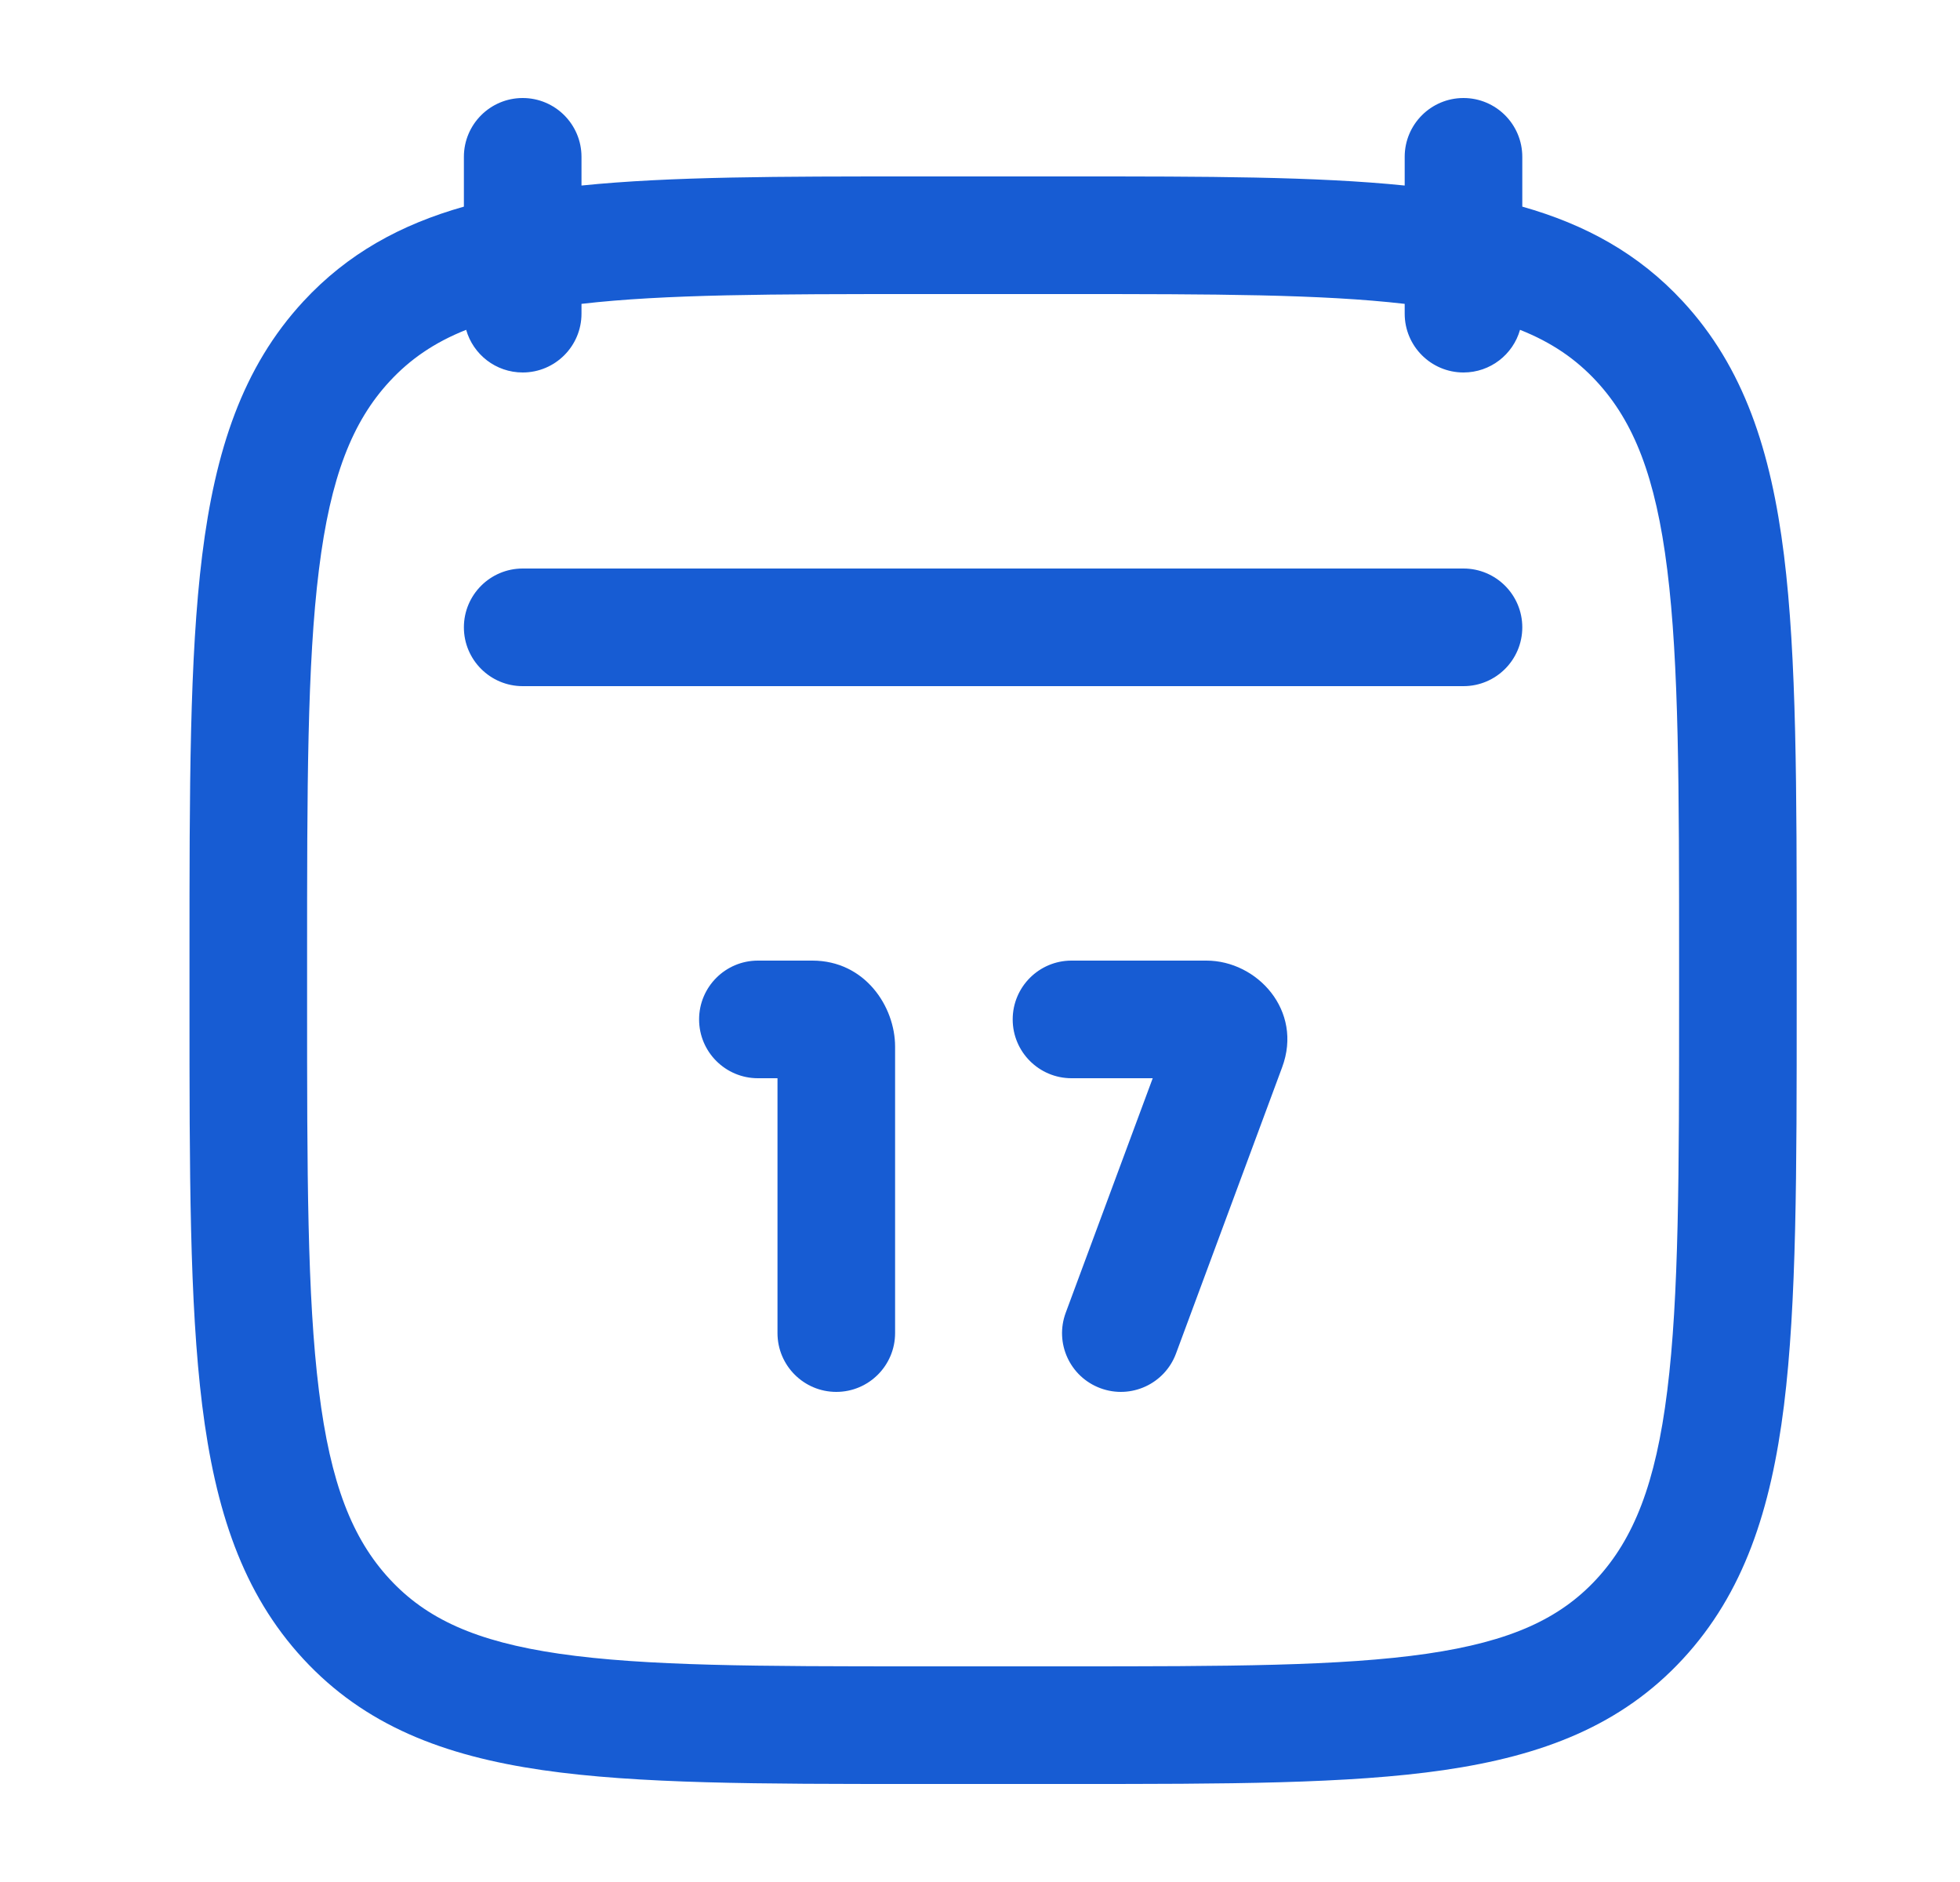<svg width="25" height="24" viewBox="0 0 25 24" fill="none" xmlns="http://www.w3.org/2000/svg">
<path d="M9.667 12.25C9.253 12.25 8.917 12.586 8.917 13C8.917 13.414 9.253 13.75 9.667 13.75H9.917L9.917 17C9.917 17.414 10.253 17.75 10.667 17.75C11.081 17.75 11.417 17.414 11.417 17L11.417 13.347C11.417 12.835 11.032 12.25 10.362 12.25H9.667Z" fill="#175CD3"/>
<path d="M13.667 12.25C13.253 12.25 12.917 12.586 12.917 13C12.917 13.414 13.253 13.75 13.667 13.75H14.703L13.594 16.739C13.449 17.128 13.647 17.559 14.036 17.703C14.424 17.847 14.856 17.649 15 17.261L16.354 13.61C16.623 12.887 16.034 12.25 15.388 12.25H13.667Z" fill="#175CD3"/>
<path d="M6.667 7.25C6.253 7.25 5.917 7.586 5.917 8C5.917 8.414 6.253 8.75 6.667 8.75H18.667C19.081 8.75 19.417 8.414 19.417 8C19.417 7.586 19.081 7.25 18.667 7.25H6.667Z" fill="#175CD3"/>
<path fill-rule="evenodd" clip-rule="evenodd" d="M7.417 2C7.417 1.586 7.081 1.25 6.667 1.25C6.253 1.25 5.917 1.586 5.917 2V2.635C5.112 2.863 4.433 3.234 3.869 3.844C3.091 4.685 2.745 5.748 2.579 7.08C2.417 8.384 2.417 10.056 2.417 12.19V12.81C2.417 14.944 2.417 16.616 2.579 17.921C2.745 19.252 3.091 20.315 3.869 21.156C4.654 22.005 5.66 22.39 6.918 22.573C8.136 22.75 9.693 22.75 11.656 22.75H13.678C15.641 22.75 17.198 22.75 18.416 22.573C19.674 22.39 20.68 22.005 21.465 21.156C22.243 20.315 22.589 19.252 22.755 17.921C22.917 16.616 22.917 14.944 22.917 12.81V12.19C22.917 10.056 22.917 8.384 22.755 7.08C22.589 5.748 22.243 4.685 21.465 3.844C20.901 3.234 20.222 2.863 19.417 2.635V2C19.417 1.586 19.081 1.25 18.667 1.25C18.253 1.25 17.917 1.586 17.917 2V2.366C16.781 2.25 15.383 2.25 13.678 2.25H11.656C9.951 2.25 8.553 2.25 7.417 2.366V2ZM4.97 4.863C5.229 4.583 5.538 4.368 5.946 4.206C6.035 4.52 6.324 4.75 6.667 4.75C7.081 4.75 7.417 4.414 7.417 4V3.875C8.478 3.752 9.849 3.75 11.717 3.75H13.617C15.485 3.75 16.856 3.752 17.917 3.875V4C17.917 4.414 18.253 4.75 18.667 4.75C19.01 4.75 19.299 4.52 19.388 4.206C19.796 4.368 20.105 4.583 20.364 4.863C20.838 5.376 21.119 6.079 21.266 7.265C21.416 8.466 21.417 10.045 21.417 12.243V12.757C21.417 14.955 21.416 16.534 21.266 17.735C21.119 18.921 20.838 19.624 20.364 20.137C19.898 20.641 19.27 20.933 18.2 21.089C17.102 21.248 15.655 21.25 13.617 21.25H11.717C9.679 21.25 8.232 21.248 7.134 21.089C6.064 20.933 5.436 20.641 4.97 20.137C4.495 19.624 4.215 18.921 4.068 17.735C3.918 16.534 3.917 14.955 3.917 12.757V12.243C3.917 10.045 3.918 8.466 4.068 7.265C4.215 6.079 4.495 5.376 4.97 4.863Z" fill="#175CD3"/>
</svg>
